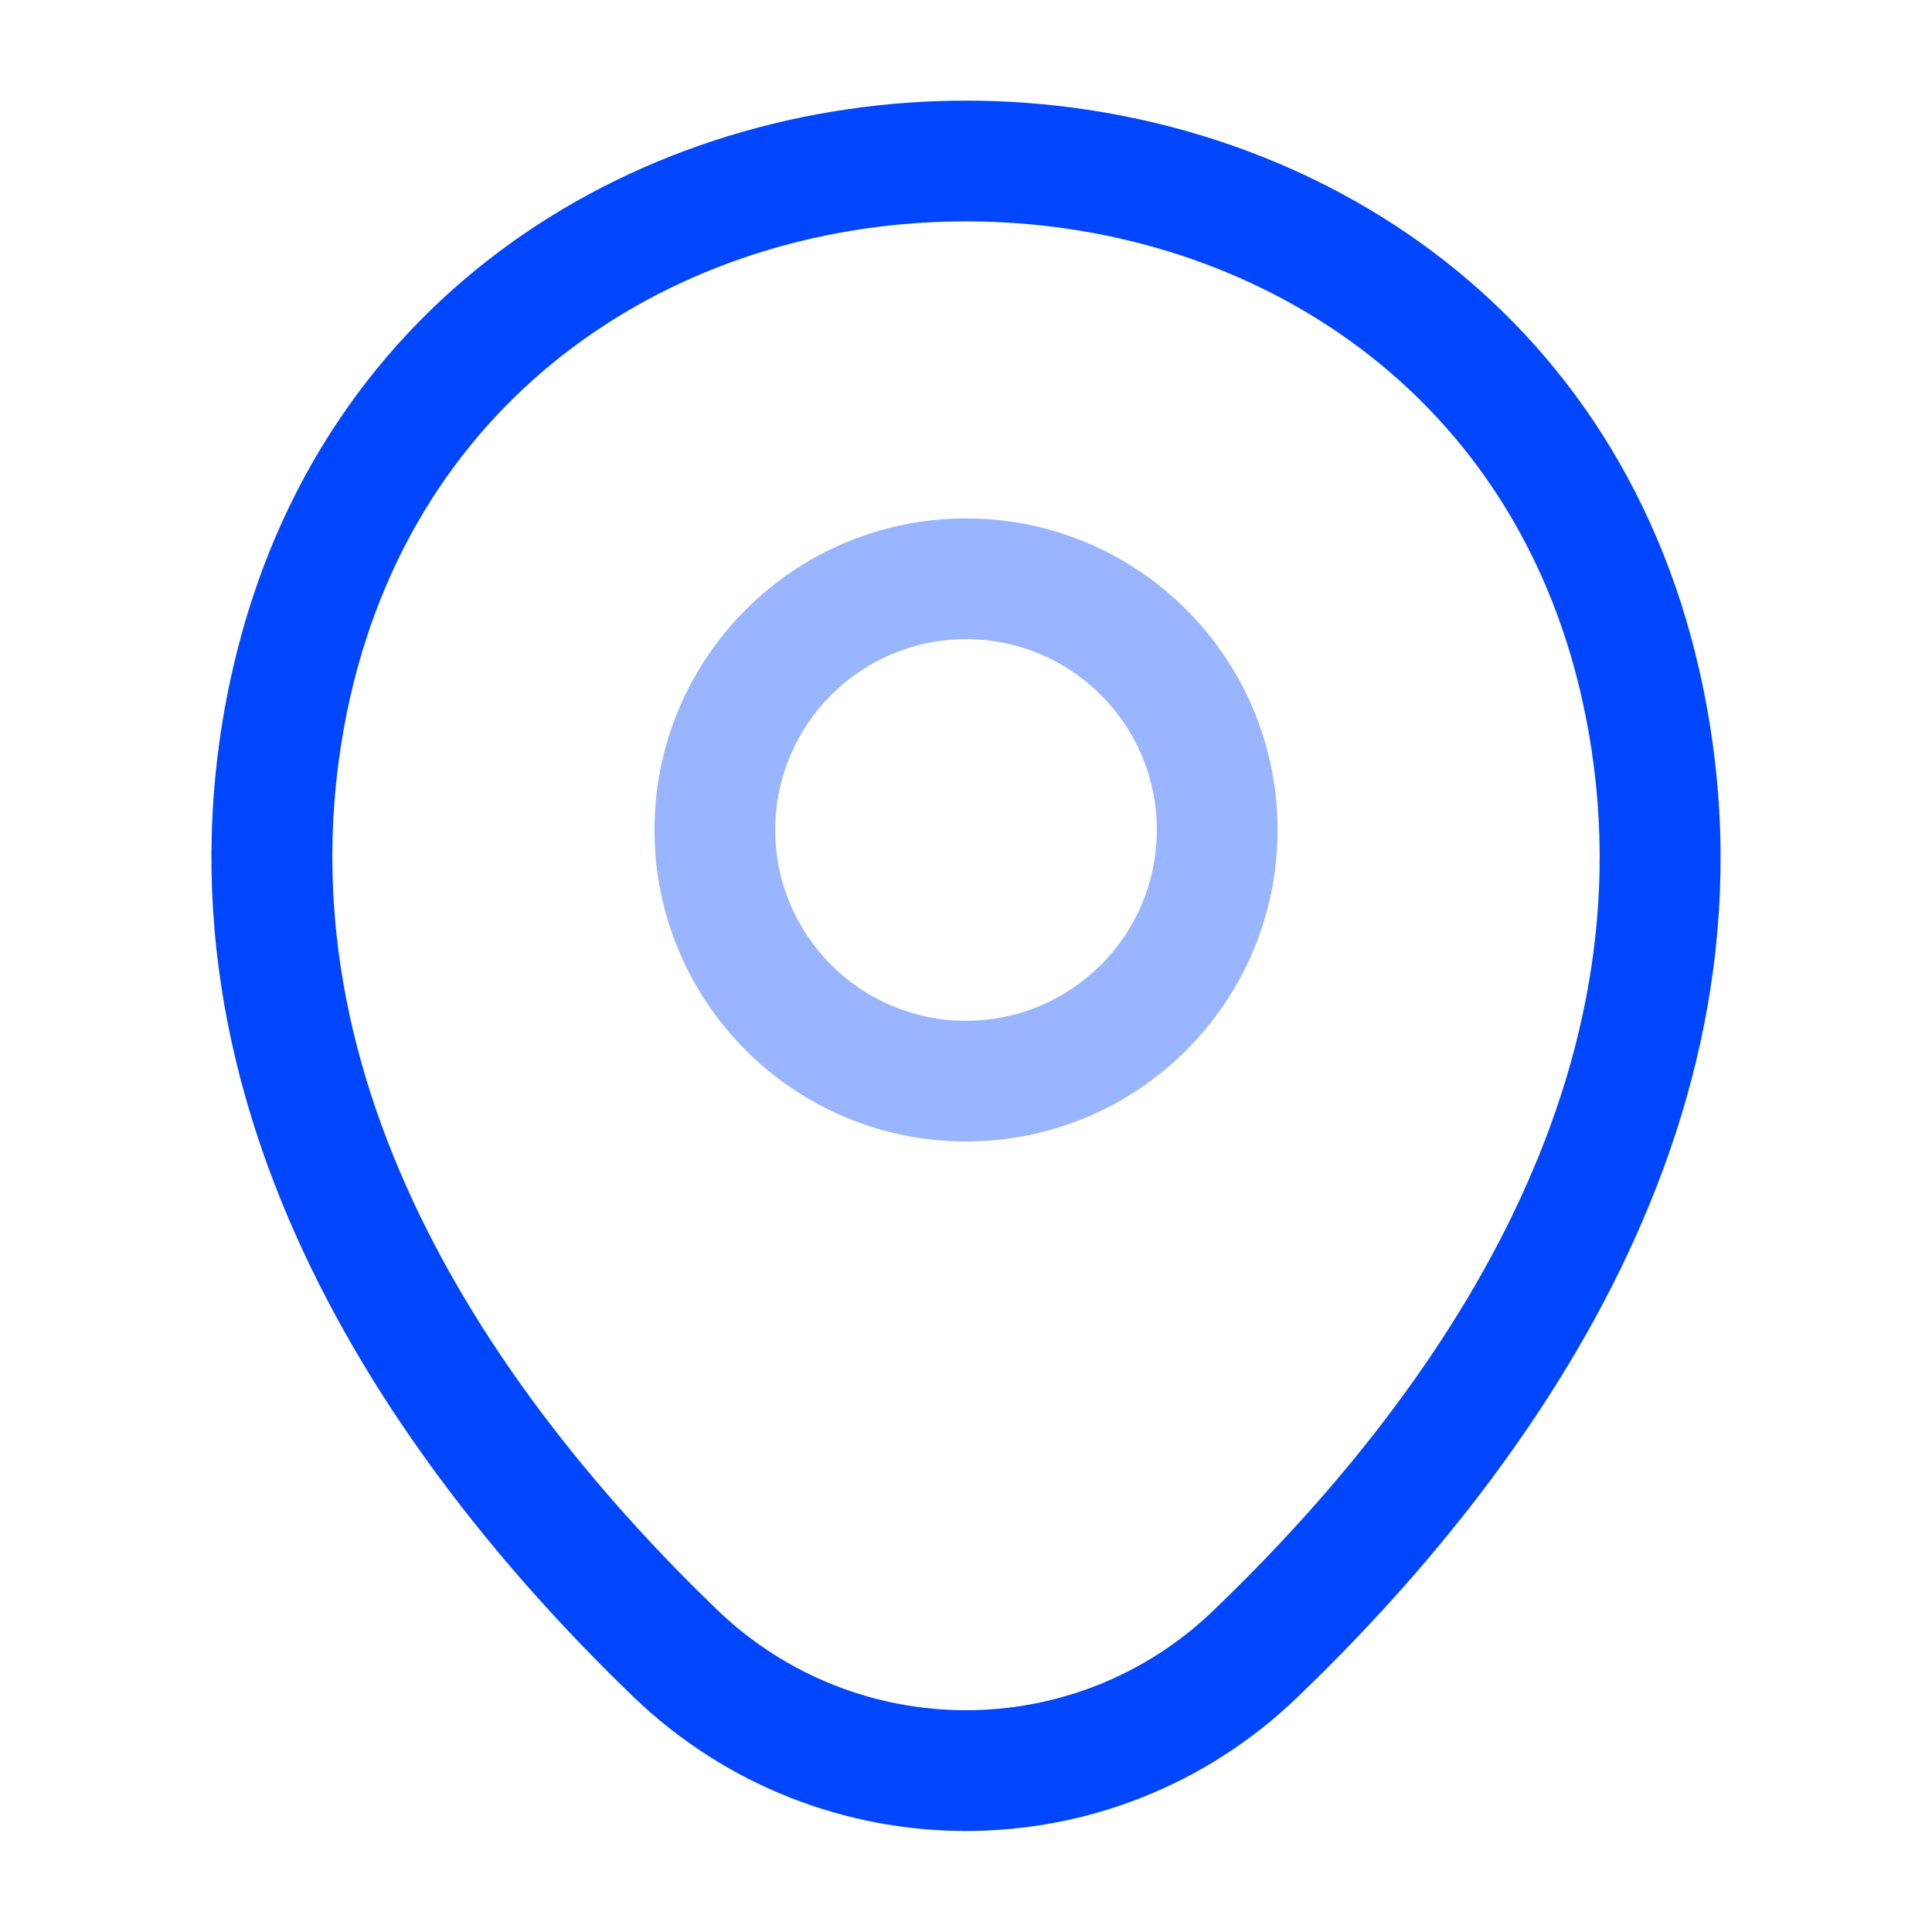 <svg width="48" height="48" viewBox="0 0 48 48" fill="none" xmlns="http://www.w3.org/2000/svg">
<path opacity="0.4" fill-rule="evenodd" clip-rule="evenodd" d="M24.001 15.88C21.383 15.88 19.261 18.002 19.261 20.62C19.261 23.238 21.383 25.36 24.001 25.36C26.619 25.36 28.741 23.238 28.741 20.62C28.741 18.002 26.619 15.88 24.001 15.88ZM16.261 20.62C16.261 16.345 19.726 12.88 24.001 12.88C28.275 12.88 31.741 16.345 31.741 20.62C31.741 24.895 28.275 28.36 24.001 28.36C19.726 28.36 16.261 24.895 16.261 20.62Z" fill="#0046FF"/>
<path fill-rule="evenodd" clip-rule="evenodd" d="M24.007 5.5C17.173 5.495 10.49 9.461 8.703 17.312C6.589 26.652 12.377 34.752 17.821 39.999C21.282 43.322 26.722 43.318 30.159 40.001L30.161 39.998C35.625 34.751 41.412 26.671 39.297 17.331L39.297 17.331C37.52 9.479 30.841 5.505 24.007 5.5ZM42.223 16.669C40.08 7.201 31.97 2.505 24.009 2.5C16.048 2.495 7.932 7.179 5.778 16.647L5.777 16.649C3.292 27.628 10.144 36.767 15.739 42.16L15.741 42.162C20.36 46.598 27.639 46.602 32.241 42.16C37.857 36.767 44.709 27.648 42.223 16.669Z" fill="#0046FF"/>
</svg>
